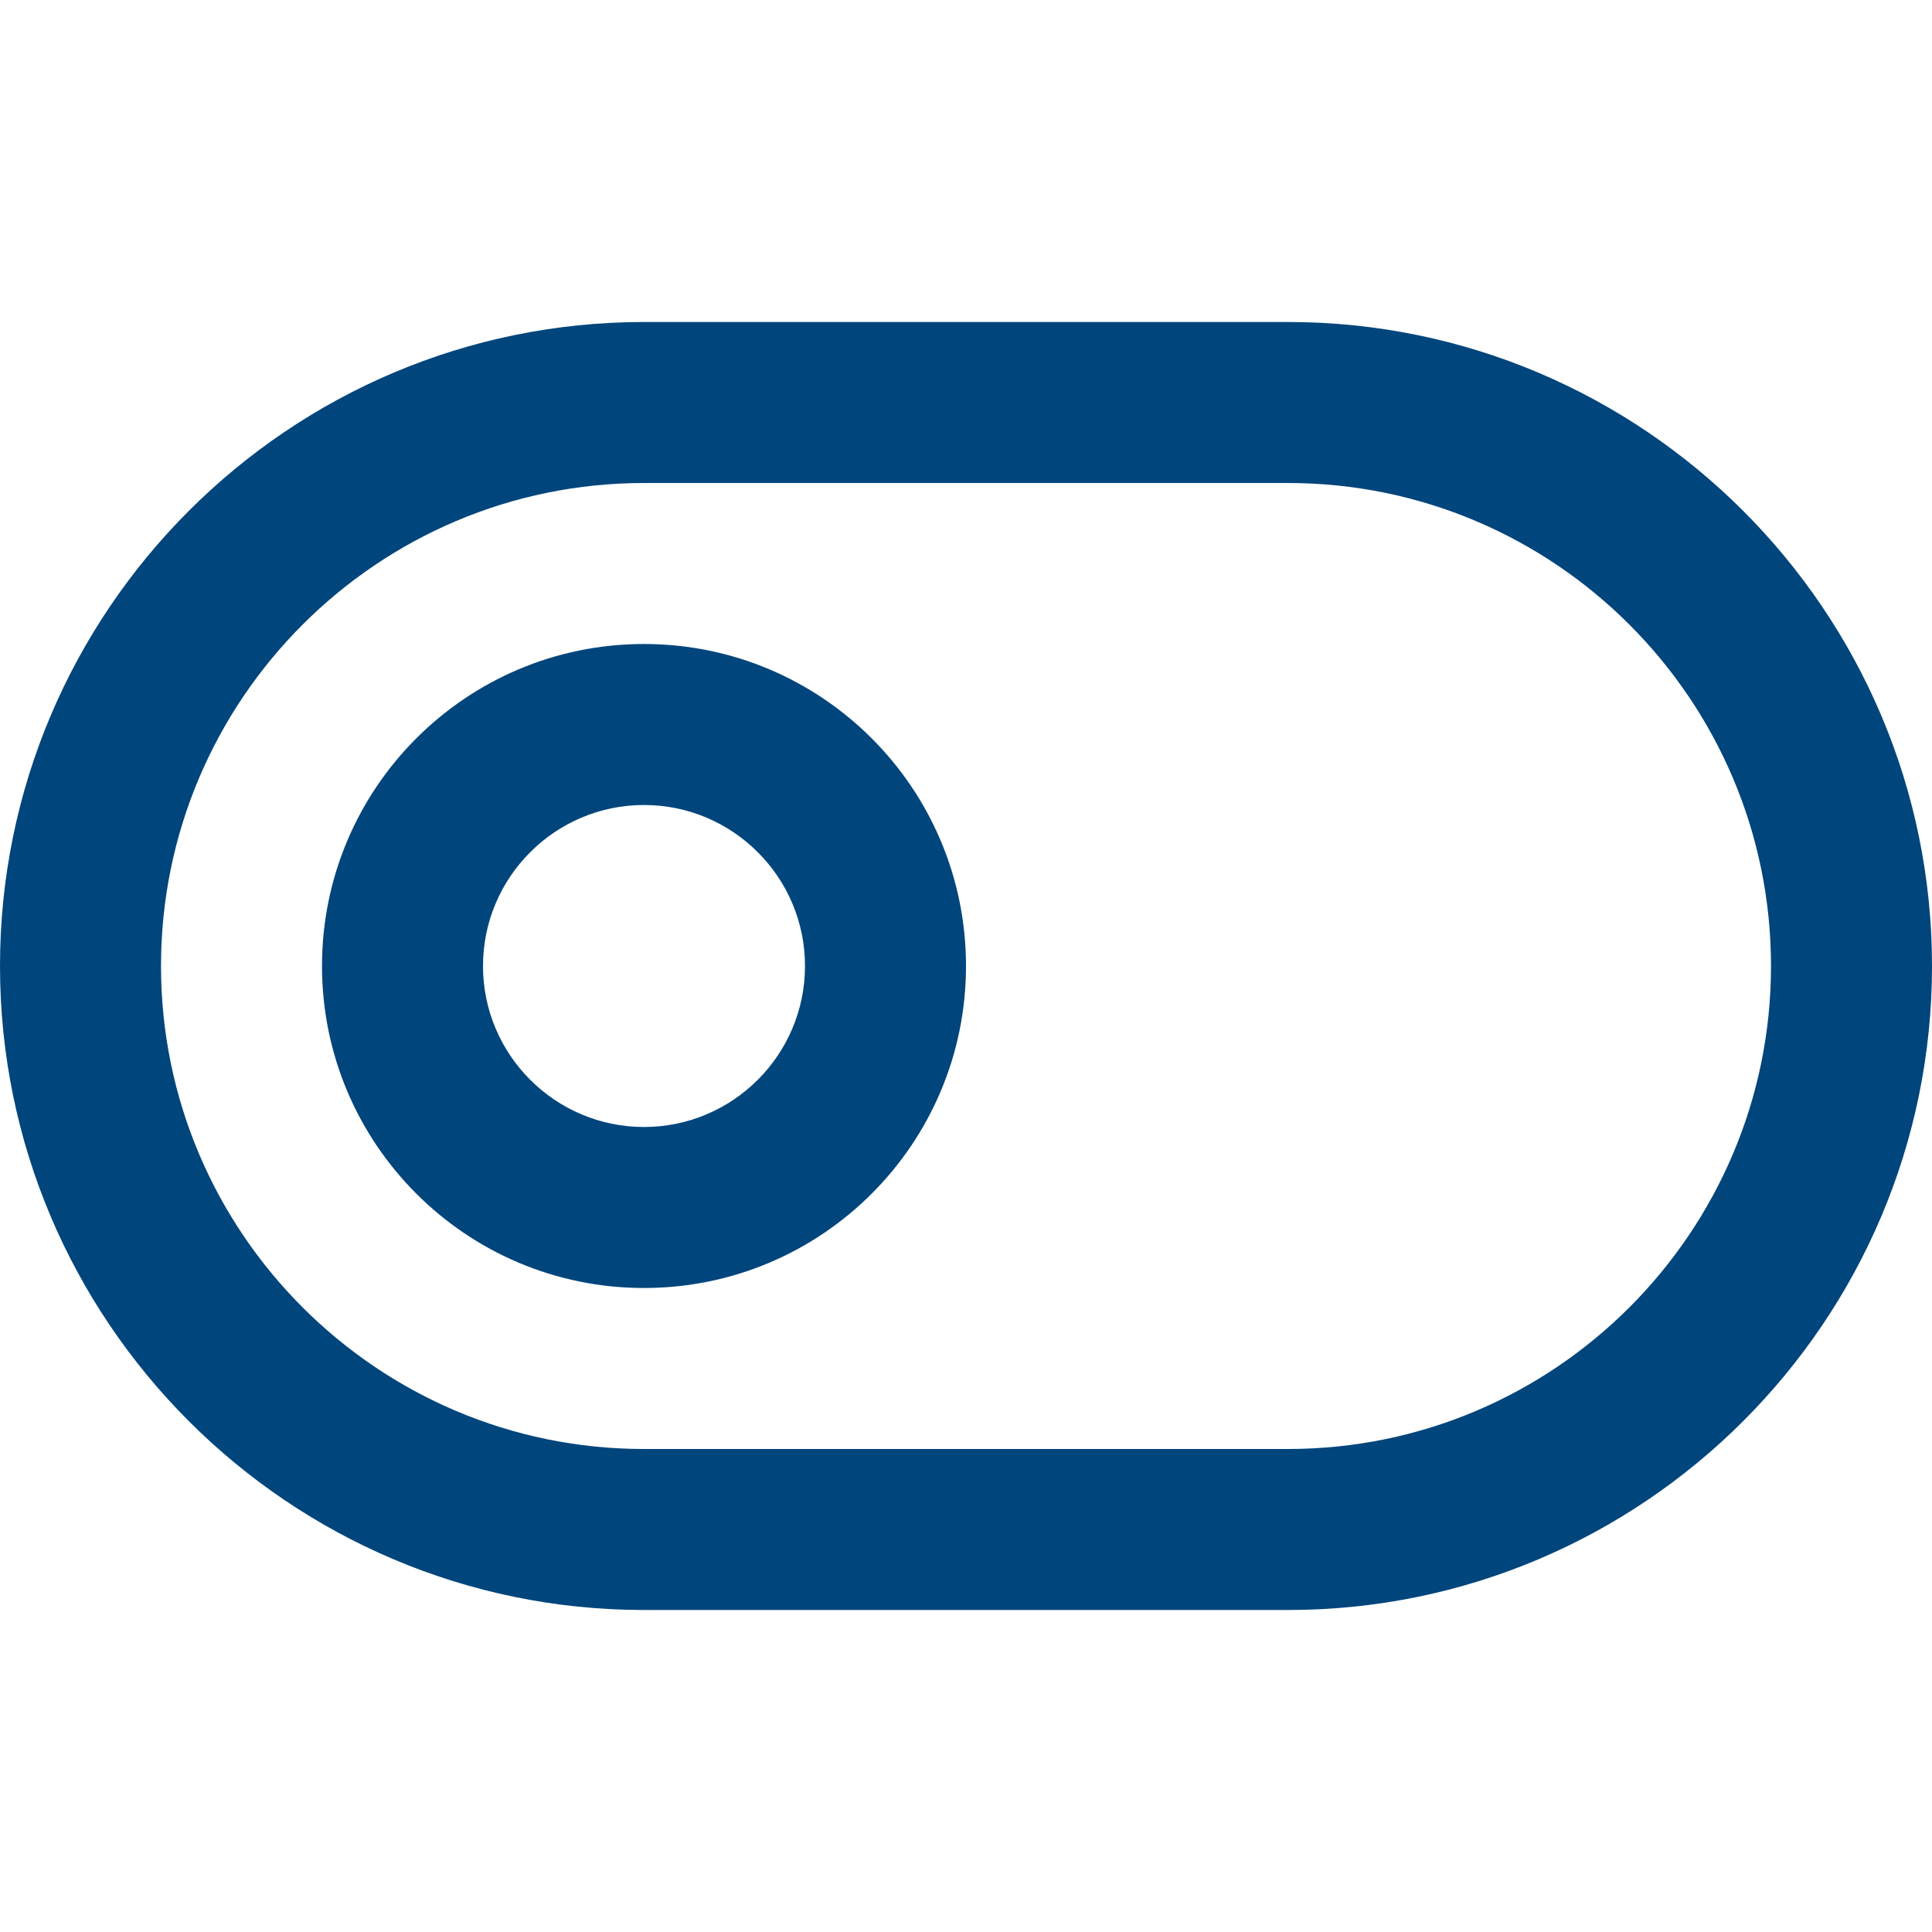 <?xml version="1.0" encoding="UTF-8"?>
<svg width="24px" height="24px" viewBox="0 0 24 24" version="1.1" xmlns="http://www.w3.org/2000/svg" xmlns:xlink="http://www.w3.org/1999/xlink">
    <title>_Icon/Icon100/toggleoff_blue_24</title>
    <g id="_Icon/Icon100/toggleoff_blue_24" stroke="none" stroke-width="1" fill="none" fill-rule="evenodd">
        <path d="M16,4 L8,4 C3.589,4 0,7.589 0,12 C0,16.411 3.589,20 8,20 L16,20 C20.411,20 24,16.411 24,12 C24,7.589 20.411,4 16,4 Z M16,18 L8,18 C4.691,18 2,15.309 2,12 C2,8.691 4.691,6 8,6 L16,6 C19.309,6 22,8.691 22,12 C22,15.309 19.309,18 16,18 Z M8,8 C5.791,8 4,9.791 4,12 C4,14.209 5.791,16 8,16 C10.209,16 12,14.209 12,12 C12,9.791 10.209,8 8,8 Z M8,14 C6.897,14 6,13.103 6,12 C6,10.897 6.897,10 8,10 C9.103,10 10,10.897 10,12 C10,13.103 9.103,14 8,14 Z" id="Vector" fill="#00457C" fill-rule="nonzero"></path>
    </g>
</svg>